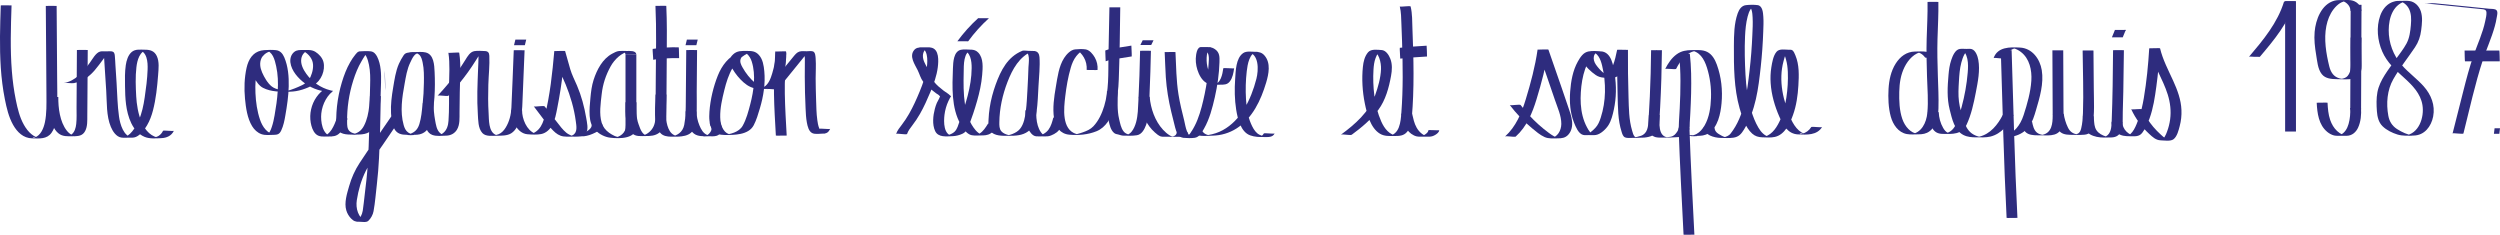 <svg width="852" height="80" viewBox="0 0 852 80" fill="none" xmlns="http://www.w3.org/2000/svg">
<g clip-path="url(#clip0_1166_1203)">
<path d="M0.258 1.843C0.027 8.918 -0.203 16.019 0.272 23.093C0.516 26.685 0.95 30.276 1.656 33.813C2.253 36.795 2.959 39.871 4.466 42.555C5.877 45.048 7.968 47.095 10.954 47.149C13.411 47.203 15.949 47.488 17.551 45.265C19.152 43.043 19.343 39.912 19.451 37.215C19.6 33.718 19.505 30.209 19.478 26.698C19.424 18.472 19.356 10.246 19.302 2.019C19.302 1.979 15.61 2.006 15.61 2.019C15.664 8.796 15.705 15.572 15.759 22.334C15.786 25.709 15.813 29.084 15.827 32.472C15.827 35.508 15.935 38.679 15.311 41.66C14.877 43.72 13.913 46.133 11.768 46.905C10.37 47.407 11.619 46.214 13.357 47.054C13.085 46.919 12.732 46.892 12.447 46.783C11.836 46.539 11.28 46.187 10.777 45.78C9.692 44.913 8.837 43.761 8.158 42.555C6.678 39.953 5.986 36.958 5.389 34.044C4.737 30.818 4.303 27.552 4.045 24.273C3.448 16.805 3.692 9.311 3.936 1.843C3.936 1.843 0.244 1.775 0.244 1.843H0.258Z" fill="#2E2C7E"/>
<path d="M16.166 33.068C16.139 35.386 16.41 37.689 17.021 39.939C17.55 41.864 18.27 44.073 19.872 45.401C21.337 46.62 23.129 46.444 24.921 46.431C26.713 46.417 28.151 46.322 29.034 44.628C29.862 43.029 29.739 41.078 29.753 39.343C29.767 36.89 29.78 34.437 29.807 31.984C29.834 26.997 29.875 22.009 29.902 17.035C29.902 17.022 26.21 16.995 26.21 17.035C26.183 21.454 26.156 25.858 26.129 30.276C26.115 32.404 26.102 34.532 26.088 36.646C26.088 38.503 26.183 40.4 25.98 42.243C25.83 43.585 25.45 45.103 24.256 45.902C23.957 46.105 23.577 46.146 23.306 46.322C25.667 46.512 26.305 46.485 25.206 46.255C24.962 46.187 24.731 46.092 24.514 45.983C23.821 45.645 23.238 45.13 22.763 44.52C20.387 41.498 19.831 36.754 19.872 33.054C19.872 33.054 16.18 33.014 16.18 33.054L16.166 33.068Z" fill="#2E2C7E"/>
<path d="M25.382 28.27C28.179 27.81 30.432 26.061 32.251 23.974C33.282 22.795 34.178 21.508 35.128 20.261C35.888 19.244 36.757 17.672 38.128 17.496H34.436C35.508 17.672 35.427 18.852 35.481 19.719C35.563 20.939 35.644 22.158 35.712 23.378C35.875 25.899 36.038 28.406 36.201 30.927C36.459 34.911 36.201 39.478 37.775 43.232C38.4 44.723 39.594 46.62 41.345 46.878C42.159 47 43.028 46.919 43.856 46.919C44.684 46.919 45.553 47 46.327 46.661C47.955 45.956 49.245 44.167 50.114 42.704C51.05 41.118 51.675 39.383 52.136 37.622C53.154 33.718 53.575 29.572 53.887 25.56C54.036 23.5 54.349 21.047 53.439 19.109C52.625 17.374 51.199 16.941 49.448 16.941C47.915 16.941 46.123 16.642 44.874 17.727C43.625 18.811 43.109 20.6 42.865 22.212C42.526 24.544 42.567 26.929 42.607 29.287C42.635 31.387 42.689 33.502 42.96 35.589C43.49 39.695 45.091 44.899 49.285 46.648C50.996 47.366 53.168 47.163 54.986 47.081C56.805 47 58.448 46.282 59.248 44.588C59.208 44.682 57.579 44.574 57.403 44.574C57.212 44.574 55.638 44.425 55.556 44.588C55.204 45.319 54.715 45.889 54.036 46.322C52.828 47.081 50.222 47 54.281 47.054H54.824C48.335 46.58 46.706 37.96 46.422 32.865C46.245 29.585 46.109 26.183 46.489 22.904C46.747 20.627 47.562 17.334 50.29 16.981H50.032C50.141 16.981 50.236 16.981 50.344 16.981H46.897C50.209 17.306 50.399 21.183 50.303 23.744C50.195 26.902 49.774 30.087 49.313 33.203C48.919 35.901 48.362 38.611 47.249 41.118C46.286 43.273 44.263 46.783 41.589 46.919H45.213C42.078 46.539 40.924 42.297 40.558 39.709C40.015 35.941 39.974 32.065 39.73 28.27C39.594 26.238 39.472 24.205 39.336 22.185C39.268 21.128 39.241 20.071 39.133 19.014C39.065 18.269 38.915 17.645 38.101 17.523C37.449 17.415 36.703 17.51 36.038 17.51C35.441 17.51 34.735 17.415 34.137 17.564C32.631 17.957 31.491 20.207 30.622 21.372C28.341 24.449 25.695 27.661 21.69 28.311C22.885 28.121 24.188 28.501 25.382 28.311V28.27Z" fill="#2E2C7E"/>
<path d="M89.369 17.361C86.22 17.51 84.645 20.342 84.034 23.107C83.274 26.522 83.166 30.141 83.492 33.624C83.79 36.714 84.279 40.319 85.935 43.015C86.668 44.208 87.74 45.238 89.084 45.712C90.428 46.187 91.921 45.97 93.251 45.956C94.581 45.943 95.246 45.739 95.844 44.465C96.604 42.853 96.957 41.05 97.255 39.302C97.825 36.05 98.314 32.743 98.395 29.436C98.477 26.129 98.192 22.592 96.875 19.529C96.319 18.255 95.491 17.239 94.025 17.09C92.722 16.954 91.31 16.995 90.007 17.09C87.17 17.279 84.835 19.204 84.971 22.158C85.039 23.608 85.663 24.95 86.396 26.17C87.224 27.538 88.161 29.178 89.64 29.937C92.409 31.36 95.667 31.293 98.694 31.252C101.721 31.211 104.341 30.222 106.906 28.921C109.471 27.62 110.951 23.92 110.231 21.101C109.865 19.678 108.698 18.418 107.476 17.659C106.187 16.859 104.721 17.049 103.255 17.049C102.196 17.049 101.178 16.981 100.296 17.686C99.21 18.54 98.802 19.936 98.965 21.277C99.318 24.164 101.707 26.807 103.974 28.447C105.291 29.395 106.77 30.141 108.331 30.615C108.575 30.683 108.82 30.75 109.051 30.818C109.295 30.872 109.539 30.927 109.784 30.981C109.607 31.13 109.431 31.293 109.254 31.455C108.738 31.943 108.277 32.485 107.87 33.068C106.105 35.575 105.372 38.801 105.901 41.823C106.146 43.164 106.594 44.642 107.585 45.631C108.711 46.756 110.286 46.526 111.752 46.526C113.353 46.526 114.643 46.526 115.837 45.265C117.1 43.937 117.806 42.067 118.457 40.4C118.43 40.481 116.774 40.386 116.611 40.386C116.435 40.386 114.819 40.264 114.765 40.4C113.856 42.758 112.661 46.065 109.797 46.498H110.055C109.933 46.498 109.797 46.498 109.675 46.498H113.123C109.797 46.065 109.227 41.294 109.498 38.651C109.675 37.012 110.191 35.399 111.005 33.962C111.412 33.244 111.901 32.566 112.458 31.97C112.675 31.74 113.068 31.496 113.218 31.225C113.611 31.008 113.571 30.913 113.123 30.913C112.933 30.872 112.756 30.832 112.58 30.778C109.295 29.937 106.336 27.904 104.381 25.14C103.35 23.703 102.4 21.887 102.671 20.058C102.888 18.526 104.028 17.225 105.603 17.076H101.979C103.879 17.171 105.793 18.973 106.417 20.708C107.042 22.443 106.539 24.611 105.806 26.238C104.978 28.053 103.499 28.84 101.734 29.585C100.879 29.951 100.011 30.317 99.128 30.601C98.653 30.75 98.178 30.9 97.689 30.994C97.174 31.103 94.73 31.252 96.997 31.198C99.074 31.143 97.16 31.076 96.644 30.967C96.21 30.886 95.789 30.778 95.368 30.656C94.432 30.385 93.427 30.1 92.64 29.49C91.228 28.406 90.048 26.319 89.342 24.72C88.636 23.12 88.364 21.331 89.138 19.759C89.953 18.106 91.894 17.239 93.658 17.09H90.21C90.346 17.09 90.468 17.103 90.604 17.103H90.346C92.952 17.442 93.631 20.396 94.12 22.565C94.73 25.329 94.826 28.189 94.649 31.021C94.472 33.854 94.065 36.565 93.577 39.316C93.346 40.63 93.075 41.958 92.64 43.232C92.246 44.371 91.826 45.753 90.482 45.956H93.264C93.156 45.943 93.047 45.943 92.939 45.943H93.848C91.079 45.617 89.437 43.219 88.609 40.766C87.632 37.906 87.197 34.789 87.061 31.78C86.926 28.772 87.102 25.804 87.781 22.944C88.378 20.342 89.953 17.55 92.939 17.401C92.056 17.442 90.496 17.334 89.369 17.401V17.361Z" fill="#2E2C7E"/>
<path d="M122.42 17.537C121.904 17.605 121.47 18.16 121.171 18.526C120.465 19.353 119.882 20.274 119.339 21.21C118.09 23.364 117.221 25.695 116.502 28.067C115.701 30.737 115.144 33.474 114.846 36.239C114.696 37.581 114.615 38.936 114.588 40.291C114.561 41.538 114.371 43.137 115.049 44.235C116.176 46.092 119.149 45.861 121.008 45.861C123.261 45.861 125.515 45.861 127.062 43.923C128.609 41.986 129.017 39.261 129.329 36.93C129.722 34.044 129.79 31.089 129.858 28.175C129.926 25.262 129.885 22.009 128.542 19.339C128.08 18.418 127.415 17.632 126.356 17.496C125.107 17.334 123.723 17.442 122.474 17.51C123.356 17.456 124.917 17.578 126.044 17.51H126.356C125.148 17.496 123.94 17.483 122.732 17.483C124.741 17.781 125.392 20.437 125.745 22.09C126.22 24.367 126.207 26.712 126.139 29.029C126.003 33.474 126.166 38.76 124.062 42.826C123.641 43.639 123.071 44.384 122.311 44.899C121.904 45.17 121.456 45.387 120.995 45.536C120.764 45.617 120.52 45.658 120.275 45.712C118.904 46.051 122.569 45.983 121.551 45.712C120.682 45.468 119.746 45.333 119.081 44.655C118.293 43.856 118.307 42.677 118.293 41.62C118.226 36.808 118.945 31.984 120.397 27.39C121.117 25.126 121.985 22.917 123.207 20.871C123.75 19.976 124.89 17.659 126.112 17.51C124.904 17.659 123.628 17.361 122.42 17.51V17.537Z" fill="#2E2C7E"/>
<path d="M126.071 32.743C125.908 40.359 125.813 47.976 125.365 55.579C125.148 59.224 124.727 62.843 124.279 66.475C124.062 68.25 123.899 70.039 123.628 71.801C123.424 73.102 122.61 74.837 121.456 75.568H124.904C124.782 75.568 124.673 75.555 124.551 75.555H124.809C122.04 74.2 121.158 71.042 121.605 68.196C122.135 64.781 123.112 61.325 124.673 58.235C126.234 55.145 128.555 52.15 130.564 49.195C132.709 46.051 134.853 42.894 136.998 39.749C136.903 39.885 135.356 39.736 135.152 39.736C134.908 39.736 133.442 39.56 133.306 39.749C129.722 45.008 126.058 50.212 122.569 55.524C120.954 57.977 119.787 60.606 118.986 63.425C118.266 65.946 117.235 69.09 118.022 71.706C118.334 72.749 118.904 73.712 119.664 74.484C120.655 75.487 121.266 75.568 122.596 75.582C123.451 75.582 124.836 75.894 125.515 75.27C126.411 74.444 127.089 73.17 127.306 71.977C127.863 68.941 128.08 65.784 128.447 62.721C128.813 59.658 129.003 56.893 129.166 53.952C129.546 46.892 129.627 39.817 129.777 32.743C129.777 32.743 126.085 32.688 126.085 32.743H126.071Z" fill="#2E2C7E"/>
<path d="M139.332 17.916C138.532 17.984 138.002 18.174 137.554 18.852C136.957 19.746 136.387 20.762 135.953 21.738C134.826 24.286 134.432 27.227 133.971 29.951C133.509 32.675 133.102 35.697 133.265 38.597C133.401 40.928 133.632 44.398 136.061 45.509C136.889 45.889 137.785 45.929 138.681 45.943C139.835 45.956 141.002 46.011 142.156 45.916C144.68 45.712 146.201 44.086 146.784 41.714C148.128 36.226 148.386 30.154 148.115 24.53C148.006 22.172 147.87 18.567 145.088 17.876C143.934 17.591 142.631 17.74 141.464 17.74C140.459 17.74 139.373 17.686 138.491 18.242C138.803 18.052 139.957 18.255 140.337 18.255C140.771 18.255 141.803 18.472 142.183 18.242C142.726 17.903 143.337 17.808 143.975 17.767H143.432C139.142 17.822 141.762 17.632 142.848 18.635C143.595 19.312 143.839 20.396 144.043 21.345C144.531 23.581 144.49 25.953 144.463 28.23C144.436 30.669 144.287 33.122 144.029 35.548C143.785 37.771 143.581 40.115 142.929 42.257C142.278 44.398 141.029 45.333 139.02 45.848C137.839 46.16 142.101 46.16 140.921 45.848C140.744 45.807 140.568 45.78 140.391 45.739C139.943 45.617 139.509 45.428 139.115 45.157C138.247 44.547 137.839 43.598 137.568 42.609C136.278 38.028 137.052 33.109 137.894 28.528C138.328 26.129 138.722 23.568 139.794 21.359C140.5 19.895 141.219 18.066 143.011 17.916C141.789 18.025 140.541 17.808 139.319 17.916H139.332Z" fill="#2E2C7E"/>
<path d="M144.07 35.196C144.07 37.364 144.26 39.519 144.708 41.647C145.075 43.368 145.468 45.265 147.301 45.97C148.726 46.526 150.613 46.268 152.106 46.227C153.599 46.187 154.97 45.482 155.757 44.14C156.789 42.392 156.585 40.142 156.612 38.204C156.639 35.941 156.667 33.678 156.694 31.415C156.748 26.997 157.182 22.362 156.504 17.971C156.477 17.754 152.839 18.133 152.812 17.971C153.395 21.738 153.07 25.668 153.029 29.477C152.988 33.285 153.124 37.283 152.852 41.145C152.744 42.717 152.323 44.289 151.047 45.319C150.776 45.536 150.491 45.726 150.165 45.861C149.527 46.16 148.414 46.133 150.504 46.146C152.595 46.16 151.468 46.173 150.844 45.889C150.531 45.753 150.233 45.563 149.975 45.333C148.78 44.289 148.55 42.406 148.278 40.942C147.925 39.031 147.762 37.107 147.776 35.169C147.776 35.142 144.084 35.142 144.084 35.169L144.07 35.196Z" fill="#2E2C7E"/>
<path d="M152.852 32.594C155.241 30.073 157.467 27.403 159.49 24.584C160.48 23.202 161.417 21.792 162.313 20.356C163.073 19.15 163.996 17.456 165.625 17.415H162.001C162.978 17.618 163.073 18.445 163.073 19.312C163.073 20.668 162.992 22.009 162.937 23.364C162.842 25.994 162.72 28.609 162.679 31.238C162.639 33.868 162.679 36.321 162.842 38.841C162.992 40.942 162.883 43.666 164.39 45.333C165.543 46.607 167.783 46.268 169.317 46.255C170.851 46.241 172.819 46.309 174.217 45.428C175.805 44.438 176.66 42.514 177.23 40.82C177.922 38.801 177.977 36.795 178.058 34.681C178.303 28.826 178.533 22.985 178.778 17.13C178.778 17.157 175.086 17.049 175.086 17.13C174.814 23.649 174.597 30.168 174.285 36.687C174.176 39.072 173.593 41.443 172.33 43.49C171.76 44.425 170.973 45.306 169.941 45.739C169.425 45.956 168.855 46.038 168.299 46.119C167.81 46.2 166.602 46.214 168.679 46.187C170.756 46.16 169.453 46.187 168.882 45.929C166.453 44.791 166.656 40.793 166.521 38.611C166.317 35.358 166.331 32.106 166.426 28.853C166.521 25.601 166.914 22.253 166.765 19.014C166.711 17.971 166.331 17.456 165.285 17.401C164.145 17.347 162.788 17.239 161.661 17.428C160.195 17.672 159.327 19.231 158.621 20.369C157.766 21.752 156.87 23.107 155.92 24.422C153.857 27.308 151.59 30.032 149.146 32.607C149.309 32.445 150.735 32.621 150.992 32.621C151.291 32.621 152.621 32.838 152.838 32.607L152.852 32.594Z" fill="#2E2C7E"/>
<path d="M178.873 15.396L179.334 13.498C179.334 13.498 178.71 13.485 178.791 13.498C178.357 13.498 177.923 13.498 177.488 13.498C177.054 13.498 176.619 13.498 176.185 13.498C176.131 13.498 175.656 13.485 175.642 13.498L175.181 15.396C175.181 15.396 175.805 15.409 175.724 15.396C176.158 15.396 176.592 15.396 177.027 15.396C177.461 15.396 177.895 15.396 178.33 15.396C178.384 15.396 178.859 15.409 178.873 15.396Z" fill="#2E2C7E"/>
<path d="M851.769 45.604L852 43.707C852 43.707 851.687 43.693 851.728 43.707C851.511 43.707 851.294 43.707 851.077 43.707C850.859 43.707 850.642 43.707 850.425 43.707C850.398 43.707 850.154 43.693 850.154 43.707L849.923 45.604C849.923 45.604 850.235 45.617 850.194 45.604C850.412 45.604 850.629 45.604 850.846 45.604C851.063 45.604 851.28 45.604 851.497 45.604C851.525 45.604 851.769 45.617 851.769 45.604Z" fill="#2E2C7E"/>
<path d="M237.321 15.396L237.782 13.498C237.782 13.498 237.158 13.485 237.239 13.498C236.805 13.498 236.371 13.498 235.936 13.498C235.502 13.498 235.068 13.498 234.633 13.498C234.579 13.498 234.104 13.485 234.09 13.498L233.629 15.396C233.629 15.396 234.253 15.409 234.172 15.396C234.606 15.396 235.041 15.396 235.475 15.396C235.909 15.396 236.344 15.396 236.778 15.396C236.832 15.396 237.307 15.409 237.321 15.396Z" fill="#2E2C7E"/>
<path d="M174.189 37.581C174.189 40.712 176.117 45.441 179.741 45.753C181.221 45.875 182.972 45.97 184.438 45.685C186.134 45.346 187.451 44.072 188.238 42.595C189.161 40.874 189.5 38.895 189.881 36.998C190.315 34.843 190.695 32.675 191.034 30.506C191.699 26.156 192.188 21.792 192.568 17.415H188.876C189.473 19.393 189.989 21.399 190.573 23.378C191.116 25.248 192.039 26.997 192.785 28.799C194.401 32.743 195.663 37.012 196.219 41.24C196.437 42.866 196.925 45.197 195.133 46.092C194.794 46.268 194.441 46.322 194.075 46.417C193.192 46.526 193.64 46.539 195.432 46.444C195.269 46.417 195.12 46.376 194.957 46.322C194.238 45.983 193.6 45.726 192.975 45.211C191.713 44.167 190.749 42.812 189.758 41.538C188.374 39.763 186.976 38.001 185.591 36.226C185.442 36.05 183.99 36.212 183.745 36.212C183.501 36.212 182.035 36.415 181.899 36.226C184.057 38.977 186.08 42.026 188.537 44.52C189.5 45.495 190.668 46.336 192.066 46.498C193.464 46.661 194.943 46.566 196.355 46.526C197.482 46.498 198.893 46.431 199.653 45.468C200.685 44.154 200.006 41.579 199.762 40.088C199.138 36.402 198.12 32.607 196.654 29.178C195.866 27.335 194.916 25.519 194.346 23.595C193.735 21.535 193.206 19.461 192.595 17.415C192.541 17.252 188.89 17.456 188.903 17.415C188.252 24.828 187.451 32.39 185.646 39.641C185.252 41.213 184.682 42.839 183.555 44.059C183.053 44.601 182.456 45.048 181.791 45.36C181.533 45.482 180.922 45.536 180.773 45.699H183.039C182.809 45.672 182.578 45.604 182.361 45.523C179.442 44.411 177.909 40.468 177.922 37.594C177.922 37.567 174.23 37.567 174.23 37.594L174.189 37.581Z" fill="#2E2C7E"/>
<path d="M198.975 46.444C200.305 46.309 201.649 45.807 202.844 45.211C203.862 44.709 205.45 43.829 205.355 42.487C205.355 42.379 201.663 42.541 201.663 42.487C201.758 43.829 200.17 44.709 199.152 45.211C197.957 45.794 196.613 46.295 195.283 46.444C195.446 46.431 195.663 46.444 195.826 46.444C196.261 46.444 196.695 46.444 197.129 46.444C197.74 46.444 198.364 46.485 198.975 46.431V46.444Z" fill="#2E2C7E"/>
<path d="M213.173 34.83C213.187 36.903 212.983 39.058 213.499 41.091C213.838 42.46 214.422 44.357 215.426 45.414C216.594 46.634 218.494 46.363 220.028 46.363C221.711 46.363 223.231 46.309 224.643 45.252C226.326 43.978 226.977 42.107 227.072 40.061C227.181 37.581 227.113 35.087 227.14 32.607C227.167 27.918 227.208 23.229 227.235 18.54C227.276 13.024 227.33 7.522 227.072 2.006C227.072 1.924 223.38 2.033 223.38 2.006C223.76 10.164 223.543 18.364 223.489 26.536C223.462 30.737 223.448 34.952 223.407 39.153C223.394 40.942 223.231 42.677 222.091 44.14C221.1 45.414 219.675 46.227 218.06 46.363H218.602C219.308 46.336 220.014 46.309 220.72 46.295C220.571 46.268 220.421 46.227 220.272 46.173C220.068 46.051 219.838 45.997 219.648 45.875C219.308 45.658 219.05 45.36 218.82 45.035C218.263 44.249 217.978 43.273 217.639 42.379C216.716 39.939 216.919 37.418 216.892 34.857C216.892 34.816 213.2 34.843 213.2 34.857L213.173 34.83Z" fill="#2E2C7E"/>
<path d="M223.421 32.201C223.407 35.277 222.946 38.394 223.461 41.457C223.692 42.826 224.14 44.222 225.036 45.292C225.932 46.363 227.411 46.566 228.701 46.58C231.714 46.607 235.773 46.797 236.75 43.151C237.727 39.505 237.415 35.155 237.442 31.293C237.483 26.549 237.524 21.806 237.564 17.063C237.564 17.049 233.872 17.022 233.872 17.063C233.818 22.795 233.777 28.528 233.723 34.274C233.696 37.052 233.723 39.858 233.18 42.582C232.678 45.062 230.805 46.322 228.361 46.566H229.719C229.583 46.553 229.461 46.553 229.325 46.553H231.66C230.207 46.404 229.054 45.916 228.266 44.669C227.547 43.503 227.208 42.135 227.058 40.793C226.719 37.947 227.099 35.074 227.113 32.214C227.113 32.187 223.421 32.174 223.421 32.214V32.201Z" fill="#2E2C7E"/>
<path d="M233.655 37.974C233.71 39.383 233.967 40.779 234.443 42.121C234.877 43.327 235.461 44.75 236.519 45.55C237.85 46.566 239.75 46.431 241.324 46.431C242.274 46.431 243.374 46.566 244.297 46.255C244.867 46.051 245.342 45.658 245.695 45.157C246.075 44.628 246.306 44.1 246.089 43.463C245.899 42.907 245.532 42.379 245.586 41.769C245.586 41.85 241.908 41.633 241.894 41.769C241.84 42.406 242.234 42.948 242.41 43.517C242.6 44.14 242.356 44.642 241.989 45.157C241.596 45.712 241.039 46.146 240.374 46.322C240.279 46.349 240.171 46.363 240.076 46.377C238.922 46.512 239.886 46.526 242.94 46.404C242.709 46.377 242.465 46.363 242.234 46.322C241.867 46.255 241.514 46.173 241.161 46.051C239.668 45.523 238.922 44.086 238.352 42.704C237.727 41.2 237.402 39.6 237.347 37.974C237.347 37.906 233.655 37.987 233.655 37.974Z" fill="#2E2C7E"/>
<path d="M251.776 17.903C248.288 19.272 245.994 22.362 244.636 25.75C243.103 29.572 242.057 34.003 241.772 38.096C241.637 40.102 241.637 42.392 242.79 44.127C243.795 45.631 245.234 45.983 246.944 45.997C250.215 46.024 255.088 46.038 256.853 42.704C257.789 40.928 258.386 38.882 258.957 36.958C259.581 34.857 260.07 32.729 260.341 30.561C260.613 28.392 260.667 26.387 260.477 24.3C260.287 22.362 259.988 20.22 258.631 18.73C257.409 17.388 256.174 17.361 254.491 17.361C252.808 17.361 251.233 17.239 249.862 18.526C249.211 19.136 248.573 19.922 248.573 20.857C248.573 21.792 249.197 22.741 249.672 23.541C250.69 25.235 251.953 26.793 253.432 28.094C254.912 29.395 256.554 30.209 258.563 30.249C260.341 30.276 262.621 30.602 264.182 29.558C265.743 28.514 266.395 26.631 266.884 24.937C267.589 22.524 268.146 20.058 267.888 17.537C267.874 17.388 264.196 17.632 264.196 17.537C264.454 20.071 263.897 22.524 263.191 24.937C262.676 26.685 261.983 28.65 260.355 29.653C259.934 29.91 259.323 29.924 258.943 30.168H260.002C261.196 30.236 261.413 30.209 260.68 30.1C260.45 30.005 260.165 29.965 259.92 29.87C258.929 29.504 258.061 28.894 257.273 28.216C255.577 26.753 254.152 24.95 253.066 22.999C252.523 22.036 252.007 21.02 252.482 19.922C252.903 18.946 253.894 18.038 254.871 17.632C255.02 17.564 255.387 17.523 255.495 17.442H254.247C252.916 17.334 252.604 17.361 253.296 17.537C253.69 17.808 254.111 17.957 254.491 18.282C255.319 19.014 255.875 19.949 256.201 20.993C257.64 25.56 256.893 30.913 255.712 35.44C255.075 37.893 254.355 40.671 253.093 42.88C251.83 45.089 248.804 45.78 246.482 45.983H246.74C250.555 45.916 248.654 46.051 247.595 45.279C247.12 44.94 246.727 44.479 246.428 43.991C245.682 42.785 245.492 41.349 245.451 39.953C245.383 36.809 246.116 33.691 246.862 30.669C248.111 25.573 250.215 19.976 255.509 17.903C255.075 18.079 254.138 17.889 253.663 17.889C253.147 17.889 252.306 17.713 251.817 17.903H251.776Z" fill="#2E2C7E"/>
<path d="M264.264 17.903C264.006 20.288 264.033 22.714 263.897 25.113C263.762 27.511 263.734 29.721 263.775 32.024C263.843 36.754 264.155 41.484 264.413 46.2C264.413 46.295 268.105 46.16 268.105 46.2C267.847 41.484 267.549 36.754 267.467 32.024C267.426 29.721 267.467 27.417 267.589 25.113C267.711 22.809 267.698 20.288 267.956 17.903C267.956 18.011 264.277 17.74 264.264 17.903Z" fill="#2E2C7E"/>
<path d="M265.079 30.398L270.82 23.324L273.535 19.976C274.377 18.946 275.245 17.591 276.698 17.496H273.074C274.431 17.7 274.295 19.99 274.295 21.033C274.295 22.768 274.255 24.503 274.268 26.238C274.268 29.788 274.377 33.339 274.54 36.89C274.621 38.53 274.675 40.183 274.988 41.809C275.218 43.015 275.612 44.818 276.874 45.387C277.865 45.834 279.399 45.55 280.444 45.536C281.747 45.536 282.331 45.102 282.928 43.923C282.874 44.032 281.259 43.91 281.082 43.91C280.878 43.91 279.318 43.761 279.236 43.923C278.842 44.709 278.422 45.401 277.485 45.523H281.177C279.182 45.292 278.761 42.528 278.544 40.942C278.218 38.652 278.204 36.307 278.123 33.989C278.042 31.672 277.987 29.151 277.974 26.725C277.974 24.489 278.137 22.199 277.974 19.963C277.919 19.244 277.892 17.876 277.105 17.537C276.535 17.293 275.517 17.469 274.933 17.469C274.132 17.469 273.169 17.334 272.395 17.591C271.581 17.862 270.997 18.58 270.468 19.217C267.386 22.89 264.414 26.671 261.4 30.385C261.523 30.235 263.016 30.398 263.246 30.398C263.518 30.398 264.916 30.601 265.092 30.385L265.079 30.398Z" fill="#2E2C7E"/>
<path d="M309.111 45.699C309.504 44.547 310.237 43.625 310.97 42.663C311.907 41.443 312.748 40.169 313.509 38.841C314.907 36.402 316.047 33.813 317.133 31.225C318.219 28.636 319.223 25.845 319.59 22.985C319.861 20.857 320.173 16.724 317.268 16.209C316.264 16.032 315.151 16.168 314.147 16.168C313.142 16.168 312.26 16.222 311.554 17.049C309.762 19.204 311.771 21.928 312.748 23.934C313.386 25.235 313.726 26.658 314.608 27.837C315.436 28.948 316.563 29.843 317.635 30.71C318.096 31.076 318.558 31.442 319.019 31.794C319.318 32.011 319.875 32.282 320.092 32.566C320.431 33.027 320.485 32.458 320.228 33.176C320.01 33.813 319.549 34.437 319.277 35.074C319.006 35.711 318.775 36.402 318.599 37.08C317.988 39.397 317.649 42.406 318.694 44.655C319.739 46.905 322.562 46.485 324.693 46.404C325.779 46.363 326.906 46.078 327.897 45.631C329.132 45.089 329.715 44.113 330.177 42.894C331.222 40.102 332.186 37.256 333 34.383C333.815 31.509 334.48 28.541 334.724 25.546C334.928 23.107 335.226 19.881 333.407 17.943C332.702 17.198 331.914 16.941 330.924 16.927C329.824 16.913 328.535 16.724 327.462 16.968C324.951 17.55 324.843 21.25 324.761 23.242C324.53 29.49 324.164 36.808 327.408 42.419C328.114 43.639 329.064 45.075 330.313 45.767C331.412 46.376 332.919 46.173 334.127 46.16C335.403 46.16 336.557 46.16 337.67 45.428C338.864 44.642 339.638 43.381 340.371 42.202C340.289 42.324 338.715 42.189 338.525 42.189C338.294 42.189 336.801 42.013 336.679 42.202C335.905 43.449 335.091 44.764 333.815 45.536C333.475 45.739 333.109 45.848 332.742 45.997C331.847 46.227 332.512 46.241 334.738 46.051L334.371 45.929C333.665 45.455 333.095 45.075 332.525 44.425C330.394 41.945 329.335 38.746 328.86 35.548C328.317 31.97 328.345 28.297 328.426 24.692C328.48 22.348 328.222 17.564 331.331 16.927H327.883C327.992 16.927 328.087 16.927 328.195 16.941H327.937C330.788 17.496 331.168 20.857 331.141 23.229C331.114 26.387 330.584 29.517 329.797 32.566C329.01 35.616 328.019 38.516 326.987 41.43C326.58 42.582 326.254 43.951 325.358 44.845C324.367 45.834 322.589 46.241 321.246 46.349H324.87C321.503 46.187 321.585 41.498 321.883 39.112C322.087 37.5 322.535 35.914 323.214 34.45C323.363 34.125 323.526 33.813 323.689 33.502C323.825 33.258 323.974 33.014 324.123 32.77L323.757 32.512C323.214 31.902 322.291 31.455 321.639 30.94C320.445 30.005 319.182 29.016 318.273 27.796C317.241 26.414 316.848 24.665 316.033 23.161C315.341 21.86 314.486 20.505 314.527 18.973C314.554 17.564 315.422 16.29 316.888 16.141H313.264C316.345 16.358 316.142 20.559 315.898 22.714C315.558 25.655 314.554 28.46 313.427 31.184C312.301 33.908 311.201 36.361 309.803 38.801C309.07 40.075 308.269 41.308 307.373 42.473C306.6 43.49 305.812 44.425 305.392 45.658C305.514 45.306 308.948 46.051 309.084 45.658L309.111 45.699Z" fill="#2E2C7E"/>
<path d="M329.961 14.068C332.037 11.208 334.413 8.579 337.032 6.207C337.005 6.234 336.449 6.207 336.489 6.207C336.055 6.207 335.621 6.207 335.186 6.207C334.752 6.207 334.318 6.207 333.883 6.207C333.775 6.207 333.408 6.153 333.34 6.207C330.721 8.579 328.359 11.222 326.269 14.068C326.269 14.054 326.879 14.081 326.812 14.068C327.246 14.068 327.68 14.068 328.115 14.068C328.549 14.068 328.983 14.068 329.418 14.068C329.499 14.068 329.92 14.108 329.961 14.068Z" fill="#2E2C7E"/>
<path d="M348.352 17.334C343.371 19.394 341.077 24.001 339.326 28.812C338.403 31.374 337.697 34.017 337.29 36.7C337.086 38.042 336.951 39.397 336.896 40.752C336.842 41.986 336.666 43.544 337.453 44.601C338.837 46.458 341.756 46.282 343.805 46.282C346.126 46.282 348.434 46.2 350.388 44.777C352.452 43.273 352.967 40.359 353.28 38.001C353.673 35.142 353.755 32.214 353.918 29.328C354.08 26.102 354.488 22.7 354.257 19.475C354.175 18.337 353.66 17.469 352.465 17.388C351.271 17.306 349.927 17.293 348.705 17.428C349.913 17.279 351.189 17.578 352.397 17.428L352.723 17.388H349.031C351.298 17.794 350.551 21.359 350.497 22.958C350.416 25.479 350.307 28.013 350.158 30.534C350.008 33.054 349.927 35.372 349.615 37.771C349.357 39.817 348.963 42.297 347.606 43.937C346.941 44.737 346.004 45.279 345.04 45.658C344.579 45.834 344.117 45.983 343.629 46.078C343.683 46.078 342.814 46.241 342.801 46.214C342.747 46.078 345.529 46.458 343.792 46.051C342.882 45.834 341.891 45.468 341.267 44.75C340.534 43.896 340.561 42.717 340.575 41.66C340.629 36.971 341.661 32.323 343.344 27.959C345.027 23.595 347.348 19.258 352.044 17.32C351.624 17.496 350.66 17.306 350.198 17.306C349.683 17.306 348.827 17.13 348.352 17.32V17.334Z" fill="#2E2C7E"/>
<path d="M349.452 37.594C349.439 40.264 349.547 43.3 351.393 45.428C351.855 45.956 352.425 46.39 353.131 46.458C353.796 46.512 354.474 46.471 355.139 46.471C355.805 46.471 356.483 46.526 357.148 46.444C357.854 46.349 358.601 46.024 359.225 45.685C359.849 45.346 360.42 44.926 360.867 44.371C361.872 43.151 362.279 41.579 362.659 40.088C362.659 40.129 360.963 40.075 360.813 40.075C360.664 40.075 358.994 39.993 358.967 40.088C358.601 41.511 358.207 43.002 357.311 44.208C356.85 44.818 356.266 45.292 355.601 45.658C354.936 46.024 354.094 46.404 353.293 46.458H355.628C355.628 46.458 355.519 46.444 355.465 46.444H356.823C355.112 46.295 354.094 44.208 353.673 42.772C353.171 41.105 353.131 39.329 353.144 37.608C353.144 37.594 349.452 37.567 349.452 37.608V37.594Z" fill="#2E2C7E"/>
<path d="M374.047 23.825C374.156 22.334 373.844 20.871 373.097 19.57C372.459 18.458 371.332 17.049 369.989 16.832C368.889 16.656 367.464 16.71 366.365 16.832C364.844 16.995 363.446 18.54 362.659 19.759C360.84 22.565 360.392 26.332 359.836 29.571C359.238 33.054 358.668 36.836 359.225 40.373C359.686 43.259 361.315 45.631 364.437 45.902C367.559 46.173 370.708 45.916 373.667 44.737C376.925 43.435 378.676 40.088 379.762 36.917C380.848 33.746 381.16 30.371 381.282 27.024C381.58 18.865 381.675 10.666 381.784 2.507C381.784 2.507 378.092 2.467 378.092 2.507C378.024 8.172 377.821 13.823 377.753 19.488C377.685 25.153 377.929 30.805 376.314 36.144C375.567 38.611 374.414 41.159 372.608 43.056C371.631 44.072 370.423 44.601 369.12 45.062C368.482 45.292 367.83 45.495 367.165 45.658C367.03 45.685 366.107 45.943 366.052 45.861H367.654C367.383 45.821 367.125 45.753 366.853 45.685C361.709 44.167 362.564 36.863 363.039 32.837C363.419 29.585 363.989 26.251 364.912 23.093C365.319 21.684 365.889 20.288 366.799 19.136C367.559 18.187 368.767 16.981 370.043 16.859H366.351C367.654 17.117 368.767 18.499 369.391 19.583C370.138 20.884 370.437 22.348 370.342 23.839C370.342 23.785 374.034 23.947 374.034 23.839L374.047 23.825Z" fill="#2E2C7E"/>
<path d="M377.237 31.13C377.25 32.892 377.128 34.654 377.155 36.416C377.182 38.055 377.468 39.587 377.834 41.186C378.16 42.595 378.513 44.317 379.68 45.306C380.142 45.699 380.589 45.699 381.146 45.848C381.743 45.997 382.232 46.227 382.856 46.227C384.363 46.255 385.937 46.336 387.444 46.092C389.114 45.834 390.05 44.032 390.58 42.595C391.856 39.139 391.625 35.114 391.788 31.496C391.991 26.766 392.141 22.036 392.236 17.307C392.236 17.307 388.544 17.252 388.544 17.307C388.435 23.012 388.245 28.718 387.96 34.423C387.838 36.822 387.824 39.302 387.186 41.633C386.874 42.758 386.413 43.923 385.666 44.845C384.784 45.943 383.752 46.16 382.381 46.187H386.005C384.879 45.902 383.644 45.74 382.897 44.75C382.001 43.571 381.743 42.013 381.404 40.617C380.644 37.446 380.956 34.328 380.929 31.103C380.929 31.062 377.237 31.089 377.237 31.103V31.13Z" fill="#2E2C7E"/>
<path d="M392.331 15.341L393.118 13.729C393.118 13.729 392.494 13.715 392.575 13.729C392.141 13.729 391.706 13.729 391.272 13.729C390.838 13.729 390.403 13.729 389.969 13.729H389.684C389.602 13.729 389.521 13.729 389.426 13.729L388.639 15.341C388.639 15.341 389.263 15.355 389.182 15.341C389.616 15.341 390.05 15.341 390.485 15.341C390.919 15.341 391.353 15.341 391.788 15.341H392.073C392.154 15.341 392.236 15.341 392.331 15.341Z" fill="#2E2C7E"/>
<path d="M388.082 33.014C388.408 36.592 389.575 40.224 391.733 43.124C392.263 43.829 392.846 44.493 393.511 45.075C394.095 45.59 394.828 46.241 395.575 46.498C395.928 46.62 396.348 46.593 396.715 46.593C397.638 46.593 398.574 46.593 399.511 46.593C399.972 46.593 400.434 46.593 400.882 46.553C401.262 46.526 396.566 46.458 398.181 46.593C398.371 46.607 398.574 46.62 398.764 46.62C399.728 46.648 400.692 46.634 401.656 46.62C402.171 46.62 402.714 46.634 403.23 46.553C404.058 46.417 404.683 45.97 404.723 45.075C404.723 45.116 401.031 44.981 401.031 45.075C400.991 45.956 400.366 46.404 399.538 46.553C399.402 46.58 399.253 46.593 399.117 46.593C402.226 46.648 403.176 46.648 401.995 46.593C401.778 46.58 401.574 46.553 401.357 46.539C400.407 46.485 399.457 46.526 398.507 46.526C397.936 46.526 397.366 46.526 396.796 46.566C400.746 46.349 399.891 46.946 398.547 46.078C397.733 45.563 397.013 44.926 396.362 44.222C393.593 41.213 392.168 37.025 391.801 33C391.801 32.865 388.109 33.081 388.109 33L388.082 33.014Z" fill="#2E2C7E"/>
<path d="M396.919 17.754C397.068 20.613 397.122 23.473 397.312 26.332C397.584 30.303 398.222 34.166 399.145 38.028C399.579 39.844 400.027 41.647 400.489 43.449C400.882 44.967 401.507 46.797 403.326 46.973C404.547 47.081 405.972 47.135 407.18 46.959C408.728 46.742 409.61 45.089 410.316 43.869C412.203 40.576 413.166 36.822 414.008 33.149C414.904 29.219 415.474 25.221 415.596 21.183C415.65 19.38 415.678 17.876 414.062 16.764C412.773 15.87 411.605 16.046 410.072 16.046C409.515 16.046 408.972 15.924 408.551 16.331C407.968 16.886 407.764 17.93 407.642 18.675C407.371 20.369 407.547 22.145 408.063 23.771C408.579 25.397 409.529 27.281 411.049 28.203C412.447 29.043 414.184 28.867 415.732 28.867C417.076 28.867 418.229 28.921 419.125 27.755C420.089 26.509 420.374 24.787 420.591 23.27C420.564 23.419 416.926 23.066 416.899 23.27C416.601 25.302 416.071 28.555 413.533 28.84H414.89C414.795 28.826 414.7 28.826 414.605 28.826H416.94C414.13 28.555 412.569 26.319 411.755 23.771C411.334 22.456 411.158 21.074 411.225 19.692C411.293 18.553 411.483 16.642 412.637 16.06H408.945C409.909 16.182 411.13 17.144 411.578 17.998C412.23 19.231 411.918 21.033 411.85 22.375C411.673 25.614 411.225 28.826 410.56 31.997C409.936 34.965 409.216 38.001 408.09 40.834C407.533 42.229 406.855 43.571 406.04 44.831C405.389 45.848 404.615 46.864 403.326 46.986H407.018C404.384 46.729 404.072 43.07 403.57 41.05C402.837 38.123 402.104 35.182 401.629 32.187C400.855 27.403 400.842 22.578 400.597 17.754C400.597 17.659 396.905 17.781 396.905 17.754H396.919Z" fill="#2E2C7E"/>
<path d="M460.673 45.916C463.972 43.503 467.284 40.739 469.741 37.432C472.197 34.125 473.351 29.87 474.071 25.845C474.423 23.92 474.546 21.887 473.826 20.031C473.351 18.797 472.347 17.171 470.894 17.063C469.442 16.954 467.257 16.615 466.225 17.835C465.071 19.204 464.651 21.033 464.474 22.782C464.053 26.888 464.311 31.238 465.139 35.277C465.845 38.733 467.012 43.571 470.256 45.55C471.777 46.485 473.46 46.349 475.17 46.349C476.88 46.349 478.306 46.336 479.486 44.994C480.803 43.517 481.034 41.484 481.183 39.6C481.373 37.351 481.509 35.101 481.59 32.851C481.794 27.701 481.753 22.538 481.617 17.374C481.55 14.881 481.468 12.373 481.36 9.88C481.251 7.386 481.36 4.689 480.735 2.196C480.654 1.884 477.097 2.453 477.043 2.196C477.532 4.147 477.518 6.18 477.6 8.186C477.681 10.191 477.749 12.048 477.817 13.986C477.953 18.093 478.048 22.212 478.034 26.319C478.02 30.425 477.885 34.369 477.586 38.394C477.355 41.484 477.03 45.97 473.066 46.322H474.912C474.79 46.309 474.668 46.309 474.546 46.309H476.392C473.541 46.092 471.817 43.842 470.731 41.403C469.496 38.624 468.763 35.616 468.383 32.607C468.003 29.599 467.908 26.685 468.085 23.73C468.166 22.389 468.329 21.033 468.804 19.773C469.198 18.743 469.917 17.225 471.139 17.063H467.447C469.998 17.578 470.731 21.454 470.65 23.554C470.541 26.522 469.646 29.693 468.641 32.472C466.578 38.204 461.786 42.379 456.981 45.902C457.239 45.712 458.488 45.916 458.827 45.916C459.221 45.916 460.348 46.133 460.673 45.902V45.916Z" fill="#2E2C7E"/>
<path d="M477.546 38.746C478.157 41.254 478.713 43.964 480.939 45.59C481.523 46.011 482.174 46.349 482.88 46.498C483.328 46.593 483.79 46.58 484.251 46.58C485.215 46.58 486.165 46.58 487.129 46.58C487.862 46.566 488.513 46.349 489.138 45.97C489.721 45.604 490.414 45.116 490.495 44.384C490.495 44.493 486.817 44.222 486.803 44.384C486.735 45.021 486.206 45.455 485.704 45.807C485.459 45.983 485.188 46.133 484.916 46.268C484.781 46.336 484.631 46.39 484.482 46.444C484.387 46.471 484.278 46.498 484.17 46.526C483.993 46.526 483.953 46.553 484.061 46.58H487.156C485.31 46.512 483.695 45.089 482.812 43.544C481.93 41.999 481.645 40.386 481.251 38.76C481.224 38.679 479.555 38.746 479.405 38.746C479.256 38.746 477.573 38.828 477.559 38.76L477.546 38.746Z" fill="#2E2C7E"/>
<path d="M516.583 46.512C520.302 43.165 522.229 38.503 523.655 33.813C525.338 28.284 526.858 22.633 527.672 16.913H523.98C525.989 22.592 527.958 28.298 529.899 34.003C530.781 36.619 532.125 39.465 532.097 42.257C532.07 44.506 530.767 46.851 528.365 47.122H530.211C530.075 47.108 529.939 47.108 529.804 47.108H531.649C530.156 46.959 528.976 46.119 527.795 45.252C526.614 44.384 525.419 43.408 524.306 42.406C522.067 40.4 520.044 38.164 518.212 35.779C518.076 35.602 516.61 35.765 516.366 35.765C516.121 35.765 514.655 35.968 514.52 35.779C516.732 38.679 519.257 41.335 522.08 43.666C523.41 44.764 524.822 45.997 526.41 46.715C527.822 47.339 529.437 47.163 530.93 47.149C532.287 47.149 533.428 47 534.419 45.956C535.586 44.723 535.925 43.016 535.762 41.376C535.572 39.465 534.839 37.635 534.228 35.833C533.591 33.922 532.939 32.025 532.287 30.127C530.781 25.709 529.247 21.305 527.7 16.913C527.645 16.751 524.008 16.941 524.008 16.913C523.193 22.633 521.673 28.298 519.99 33.813C518.565 38.503 516.637 43.165 512.918 46.512C513.122 46.336 514.479 46.526 514.764 46.526C515.103 46.526 516.352 46.742 516.61 46.512H516.583Z" fill="#2E2C7E"/>
<path d="M545.794 17.672C544.423 17.388 542.726 17.442 541.355 17.578C539.645 17.754 538.518 19.57 537.745 20.939C535.994 24.042 535.369 27.715 535.111 31.225C534.853 34.735 535.084 38.462 536.428 41.796C536.985 43.165 537.907 45.55 539.496 45.97C540.12 46.133 540.839 46.038 541.464 46.038C542.251 46.038 543.106 46.119 543.893 45.997C545.509 45.739 547.341 43.964 548.169 42.636C549.146 41.078 549.622 39.112 550.002 37.324C550.857 33.339 550.911 29.206 550.273 25.194C549.839 22.402 549.214 17.767 545.631 17.496C544.26 17.388 542.631 17.279 541.274 17.55C539.686 17.862 539.102 19.407 539.577 20.857C540.188 22.714 542.305 24.516 543.853 25.587C545.509 26.712 547.355 26.509 549.269 26.482C550.029 26.482 550.694 26.441 551.291 25.899C552.01 25.235 552.499 24.259 552.92 23.378C553.87 21.372 554.359 19.177 554.793 17.008H551.101C551.074 22.118 551.142 27.213 551.277 32.309C551.4 36.578 551.332 40.874 552.662 44.981C552.879 45.658 553.11 46.512 553.816 46.824C554.522 47.135 555.716 46.986 556.476 46.986C557.345 46.986 558.227 46.986 559.096 46.932C560.657 46.81 556.259 46.905 556.693 46.919C556.992 46.919 557.277 46.919 557.576 46.919C558.295 46.919 559.014 46.919 559.734 46.919C561.471 46.892 563.887 46.363 564.797 44.75C565.394 43.707 565.421 42.392 565.503 41.227C565.598 39.682 565.693 38.15 565.774 36.605C566.127 30.114 566.317 23.622 566.385 17.117C566.385 17.103 562.693 17.076 562.693 17.117C562.639 22.402 562.503 27.674 562.259 32.946C562.136 35.629 561.987 38.299 561.824 40.983C561.688 43.07 561.539 45.509 559.204 46.295C558.77 46.444 558.322 46.539 557.874 46.661C557.834 46.661 557.209 46.783 557.141 46.851C557.033 46.959 560.44 46.892 559.245 46.905C558.159 46.905 557.073 46.878 556.001 46.905C555.648 46.905 555.295 46.932 554.956 46.959L557.834 46.932L557.616 46.878C557.521 46.797 557.331 46.742 557.223 46.661C556.639 46.2 556.435 45.224 556.232 44.547C555.105 40.752 555.119 36.876 554.997 32.946C554.834 27.634 554.766 22.321 554.807 16.995C554.807 17.063 551.142 16.846 551.115 16.995C550.748 18.838 550.341 20.681 549.649 22.416C549.051 23.934 548.101 26.36 546.187 26.454H549.812C547.477 26.238 545.183 23.866 543.893 22.036C542.604 20.207 542.862 17.7 545.387 17.496H541.939C542.034 17.496 542.142 17.496 542.237 17.496H541.98C544.518 17.754 545.468 20.166 545.997 22.348C546.717 25.302 547.043 28.352 546.975 31.374C546.907 34.396 546.445 37.269 545.536 40.088C545.129 41.362 544.626 42.595 543.69 43.585C542.753 44.574 541.342 45.889 539.903 45.983H543.527C542.142 45.794 541.45 44.493 540.839 43.368C540.188 42.162 539.699 40.861 539.36 39.532C538.681 36.89 538.573 34.111 538.749 31.401C538.926 28.691 539.333 26.048 540.215 23.527C540.962 21.427 542.468 17.862 545.006 17.55H541.382C541.613 17.591 541.844 17.618 542.061 17.645C543.242 17.889 544.586 17.401 545.753 17.645L545.794 17.672Z" fill="#2E2C7E"/>
<path d="M561.932 39.221C561.919 41.145 561.566 43.354 562.38 45.17C563.195 46.986 564.878 46.905 566.602 46.905C568.529 46.905 570.457 46.851 572.37 46.702C573.796 46.593 575.017 45.834 575.601 44.466C575.927 43.693 575.832 42.622 575.872 41.796C575.94 40.712 576.008 39.627 576.062 38.53C576.185 36.253 576.28 33.962 576.334 31.686C576.429 27.24 576.388 22.782 575.9 18.35C575.886 18.187 572.221 18.459 572.208 18.35C572.886 24.489 572.75 30.696 572.452 36.849C572.384 38.367 572.289 39.885 572.194 41.389C572.126 42.514 572.275 43.829 571.651 44.777C571.067 45.672 570.511 46.349 569.425 46.593C568 46.892 562.53 46.783 568.339 46.864H568.597C564.878 46.593 565.584 41.823 565.611 39.207C565.611 39.194 561.919 39.167 561.919 39.207L561.932 39.221Z" fill="#2E2C7E"/>
<path d="M571.204 23.514C571.991 21.928 572.955 20.41 574.271 19.204C574.896 18.635 575.615 18.12 576.389 17.767C577.746 17.13 580.502 17.252 576.117 17.144H575.859C579.226 17.415 580.787 20.085 581.723 23.039C582.782 26.387 583.23 29.91 583.108 33.407C582.999 36.551 582.538 39.98 580.936 42.745C580.257 43.923 579.334 45.048 578.113 45.699C577.583 45.983 577.04 46.105 576.457 46.227C574.977 46.566 579.755 46.444 578.14 46.268C577.638 46.214 577.135 46.16 576.62 46.078C575.412 45.889 574.122 46.268 572.928 46.078C574.719 46.349 576.497 46.322 578.303 46.309C579.674 46.309 581.004 46.214 582.198 45.455C585.483 43.368 586.379 38.733 586.705 35.169C587.112 30.778 586.623 26.197 585.103 22.036C584.465 20.302 583.529 18.553 581.805 17.686C580.23 16.886 578.357 17.076 576.647 17.076C574.733 17.076 573.036 17.334 571.434 18.486C569.683 19.746 568.462 21.589 567.512 23.486C567.566 23.392 569.181 23.5 569.358 23.5C569.561 23.5 571.122 23.649 571.204 23.486V23.514Z" fill="#2E2C7E"/>
<path d="M572.072 43.747C572.493 55.822 573.145 67.898 573.755 79.973C573.755 80.068 577.447 79.932 577.447 79.973C576.837 67.898 576.185 55.836 575.764 43.747C575.764 43.679 572.072 43.761 572.072 43.747Z" fill="#2E2C7E"/>
<path d="M580.569 43.408C580.719 45.997 584.193 46.946 586.365 47C587.804 47.027 589.324 47.122 590.75 46.919C592.596 46.648 593.437 45.631 594.374 44.113C598.337 37.662 599.26 30.154 600.061 22.768C600.495 18.77 600.78 14.759 600.916 10.734C600.97 9.067 601.065 7.386 600.943 5.733C600.848 4.364 600.713 1.979 599.002 1.748C597.767 1.572 596.274 1.613 595.039 1.748C593.519 1.911 592.691 3.212 592.215 4.527C590.967 8.01 590.926 11.98 590.912 15.626C590.885 22.714 590.912 30.059 592.867 36.931C593.695 39.844 594.822 43.408 597.116 45.509C598.134 46.431 599.247 46.756 600.577 46.797C601.907 46.837 603.509 46.973 604.88 46.661C608.232 45.902 609.997 42.135 611.042 39.221C612.209 35.995 612.684 32.567 612.888 29.151C613.092 25.736 613.227 22.077 611.87 18.865C611.626 18.309 611.313 17.388 610.73 17.076C610.39 16.9 609.983 16.954 609.617 16.954C608.287 16.941 606.4 16.507 605.436 17.659C604.31 18.987 603.943 21.277 603.672 22.944C603.387 24.733 603.319 26.536 603.441 28.338C603.699 32.295 604.825 36.172 606.413 39.79C607.662 42.636 609.305 45.658 612.779 45.807C615.738 45.929 619.173 46.16 620.964 43.314C620.883 43.436 619.322 43.3 619.118 43.3C618.888 43.3 617.394 43.124 617.272 43.314C616.553 44.466 615.453 45.265 614.137 45.604C612.63 45.997 613.227 44.994 615.779 45.753C615.481 45.658 615.155 45.645 614.856 45.536C614.205 45.319 613.607 44.94 613.078 44.479C610.757 42.433 609.59 38.855 608.667 36.009C607.608 32.729 606.97 29.273 607.092 25.831C607.146 24.178 607.377 22.511 607.812 20.912C608.178 19.57 608.626 17.401 610.173 16.968H606.726C606.821 16.968 606.916 16.968 607.011 16.981H606.753C607.879 17.388 608.354 19.177 608.653 20.22C609.06 21.616 609.223 23.066 609.291 24.517C609.413 27.403 609.223 30.358 608.802 33.217C608.382 36.077 607.649 38.95 606.373 41.565C605.165 44.032 603.373 46.458 600.441 46.77H600.699C604.622 46.688 603.047 46.864 601.988 46.322C601.568 46.105 601.188 45.821 600.835 45.509C600.197 44.926 599.694 44.222 599.26 43.49C598.201 41.715 597.441 39.722 596.83 37.757C595.595 33.773 595.093 29.599 594.862 25.438C594.632 21.277 594.509 16.683 594.713 12.319C594.822 10.07 595.025 7.806 595.595 5.638C596.043 3.944 596.776 1.992 598.758 1.748H595.134C597.088 1.816 597.211 4.486 597.292 5.963C597.401 7.955 597.292 9.961 597.197 11.953C597.034 15.978 596.722 19.99 596.26 23.974C595.419 31.252 594.509 39.465 589.84 45.455C589.121 46.39 588.347 46.512 587.302 46.892C586.623 47.136 588.659 46.824 588.741 46.919C588.659 46.824 588.089 46.783 587.94 46.742C587.478 46.607 587.044 46.417 586.623 46.187C585.374 45.482 584.384 44.967 584.302 43.422C584.302 43.327 580.61 43.463 580.61 43.422L580.569 43.408Z" fill="#2E2C7E"/>
<path d="M659.784 19.583C658.169 17.171 655.156 17.523 652.617 17.564C649.753 17.618 647.582 19.272 646.075 21.63C644.433 24.205 643.795 27.267 643.618 30.276C643.442 33.285 643.55 36.741 644.378 39.736C645.111 42.419 646.916 45.157 649.848 45.685C651.138 45.916 652.522 45.794 653.812 45.78C655.183 45.78 656.459 45.59 657.585 44.737C660.015 42.92 660.544 39.736 660.626 36.903C660.734 33.244 660.544 29.558 660.422 25.899C660.286 21.697 660.178 17.496 660.3 13.295C660.422 9.094 660.666 4.865 660.599 0.651C660.599 0.61 656.907 0.651 656.907 0.651C656.974 4.865 656.73 9.08 656.608 13.295C656.486 17.51 656.594 21.86 656.73 26.143C656.866 30.425 657.219 34.396 656.839 38.448C656.527 41.823 654.843 45.428 651.07 45.767H651.613C655.196 45.712 652.889 45.672 651.789 45.048C651.287 44.764 650.812 44.398 650.405 43.991C649.441 43.029 648.762 41.836 648.315 40.562C647.31 37.662 647.201 34.328 647.269 31.293C647.337 28.257 647.772 25.451 649.075 22.836C649.713 21.562 650.541 20.369 651.599 19.407C652.115 18.933 652.685 18.526 653.31 18.215C654.504 17.618 656.798 17.645 652.93 17.605H652.387C653.893 17.713 655.21 18.323 656.065 19.597C656.174 19.759 657.694 19.61 657.911 19.61C658.128 19.61 659.648 19.434 659.757 19.597L659.784 19.583Z" fill="#2E2C7E"/>
<path d="M656.988 38.258C657.07 40.142 657.545 41.986 658.495 43.625C659.323 45.062 660.45 45.604 662.078 45.631C665.309 45.699 668.594 45.902 670.195 42.528C671.797 39.153 672.652 35.169 673.358 31.509C674.064 27.85 674.851 23.988 674.213 20.437C673.996 19.19 673.317 17.117 671.919 16.724C671.403 16.575 670.725 16.669 670.195 16.669C669.449 16.669 668.634 16.575 667.888 16.683C666.313 16.913 665.445 19.095 664.997 20.424C664.427 22.09 664.196 23.839 664.047 25.587C663.707 29.504 663.476 33.502 664.454 37.35C665.241 40.454 666.028 44.425 669.15 46.011C670.548 46.715 672.041 46.81 673.562 46.81C675.082 46.81 676.792 46.919 678.353 46.539C682.059 45.631 684.597 42.406 686.239 39.153C686.185 39.248 684.57 39.139 684.393 39.139C684.19 39.139 682.629 38.99 682.547 39.153C680.891 42.446 678.285 45.726 674.498 46.58C674.267 46.634 674.05 46.675 673.82 46.702C672.829 46.81 673.358 46.824 675.448 46.742C675.109 46.675 674.77 46.648 674.43 46.566C673.562 46.363 672.72 45.997 671.987 45.468C670.48 44.371 669.734 42.65 669.191 40.928C668.539 38.868 667.888 36.768 667.616 34.613C667.318 32.323 667.467 29.965 667.603 27.66C667.725 25.546 667.874 23.405 668.417 21.359C668.852 19.719 669.707 17.09 671.566 16.669H667.874C669.395 16.805 670.182 18.77 670.467 20.058C670.806 21.63 670.725 23.242 670.589 24.828C670.263 28.758 669.557 32.648 668.526 36.456C668.037 38.245 667.508 40.061 666.829 41.796C666.218 43.327 665.322 44.642 663.734 45.252C663.368 45.387 662.961 45.401 662.621 45.536C664.902 45.685 665.499 45.658 664.413 45.468C664.223 45.428 664.047 45.36 663.884 45.279C663.124 44.94 662.635 44.303 662.228 43.598C661.278 41.958 660.802 40.115 660.721 38.231C660.721 38.15 657.029 38.258 657.029 38.231L656.988 38.258Z" fill="#2E2C7E"/>
<path d="M681.869 17.117C682.48 36.158 682.874 55.226 683.851 74.254C683.851 74.349 687.543 74.213 687.543 74.254C686.579 55.226 686.172 36.158 685.561 17.117C685.561 17.049 681.869 17.117 681.869 17.117Z" fill="#2E2C7E"/>
<path d="M683.104 19.827C683.62 18.323 684.747 17.185 686.24 16.602C686.47 16.52 687.285 16.426 687.407 16.276H685.561C685.819 16.331 686.063 16.385 686.307 16.466C687.176 16.71 687.991 17.144 688.71 17.7C691.696 19.976 692.511 23.947 692.28 27.498C692.022 31.455 690.882 35.44 689.66 39.194C688.506 42.704 686.43 45.523 682.683 46.417C683.837 46.133 685.208 46.702 686.375 46.417C688.371 45.929 690.162 44.859 691.425 43.219C692.687 41.579 693.284 39.492 693.868 37.527C695.144 33.231 696.569 28.433 695.836 23.92C695.212 20.085 692.578 16.439 688.425 16.209C685.018 16.019 680.742 15.938 679.412 19.827C679.534 19.475 682.968 20.234 683.104 19.827Z" fill="#2E2C7E"/>
<path d="M688.846 41.511C689.158 43.043 689.565 44.804 691.099 45.563C692.416 46.214 694.167 46.105 695.605 46.119C697.044 46.133 698.714 46.282 700.153 45.848C701.822 45.36 702.745 43.991 703.057 42.351C703.41 40.495 703.234 38.53 703.234 36.659C703.234 34.545 703.22 32.431 703.207 30.317C703.193 25.926 703.166 21.535 703.152 17.144C703.152 17.117 699.46 17.117 699.46 17.144C699.487 24.544 699.528 31.943 699.555 39.343C699.555 42.067 699.284 45.224 696.108 45.943L695.741 46.011C694.669 46.133 695.252 46.16 697.506 46.092C697.071 46.051 696.637 46.038 696.203 45.97C695.47 45.861 694.75 45.658 694.167 45.17C693.108 44.276 692.809 42.812 692.538 41.525C692.483 41.254 688.886 41.742 688.846 41.525V41.511Z" fill="#2E2C7E"/>
<path d="M699.609 38.828C699.922 40.657 700.437 42.717 701.51 44.276C702.446 45.645 703.885 45.902 705.446 45.943C707.007 45.983 708.704 46.038 710.305 45.916C712.26 45.767 712.817 44.642 713.142 42.853C713.889 38.706 713.59 34.396 713.563 30.208C713.536 26.021 713.495 21.548 713.454 17.212C713.454 17.171 709.762 17.198 709.762 17.212C709.817 24.327 710.129 31.482 709.871 38.597C709.803 40.305 709.681 42.067 709.274 43.734C709.111 44.384 708.894 45.021 708.324 45.441C708.039 45.645 707.699 45.699 707.387 45.821L707.034 45.875C708.174 45.929 708.473 45.916 707.916 45.861C706.355 45.468 705.46 44.926 704.727 43.408C703.994 41.891 703.586 40.413 703.315 38.828C703.274 38.597 699.65 39.004 699.623 38.828H699.609Z" fill="#2E2C7E"/>
<path d="M709.844 39.668C710.007 41.091 709.912 42.69 710.55 44.005C711.282 45.523 712.993 46.295 714.554 46.634C716.115 46.973 717.934 46.892 719.59 46.837C721.354 46.797 722.549 45.916 723.024 44.181C723.567 42.257 723.39 40.061 723.444 38.082C723.512 35.806 723.567 33.529 723.621 31.252C723.716 26.536 723.784 21.82 723.825 17.103C723.825 17.09 720.132 17.063 720.132 17.103C720.078 25.235 719.97 33.366 719.657 41.484C719.603 42.866 719.535 44.425 718.694 45.59C718.436 45.929 718.137 46.227 717.757 46.431C717.146 46.77 715.979 46.742 717.974 46.77C720.173 46.783 718.626 46.729 718.042 46.58C717.635 46.485 717.241 46.363 716.848 46.2C715.585 45.672 714.486 44.818 714.038 43.49C713.617 42.284 713.685 40.915 713.536 39.654C713.522 39.492 709.857 39.763 709.844 39.654V39.668Z" fill="#2E2C7E"/>
<path d="M723.431 12.726L724.463 10.191H720.771C720.798 10.273 720.812 10.354 720.839 10.422C720.839 10.449 721.45 10.435 721.382 10.422C721.816 10.422 722.25 10.422 722.685 10.422C723.119 10.422 723.553 10.422 723.988 10.422C724.042 10.422 724.531 10.395 724.531 10.422C724.504 10.341 724.49 10.259 724.463 10.191C724.463 10.164 723.852 10.178 723.92 10.191C723.486 10.191 723.051 10.191 722.617 10.191C722.182 10.191 721.748 10.191 721.314 10.191H721.029C720.947 10.191 720.866 10.191 720.771 10.191L719.739 12.726C719.739 12.726 720.364 12.739 720.282 12.726C720.717 12.726 721.151 12.726 721.585 12.726C722.02 12.726 722.454 12.726 722.888 12.726H723.173C723.255 12.726 723.336 12.726 723.431 12.726Z" fill="#2E2C7E"/>
<path d="M719.644 41.498C719.522 43.097 720.35 44.466 721.626 45.387C722.901 46.309 724.272 46.431 725.833 46.431C727.476 46.431 728.982 46.688 730.068 45.265C731.154 43.842 731.928 42.108 732.539 40.441C733.828 36.903 734.385 33.149 734.887 29.436C735.471 25.14 735.878 20.817 736.136 16.48H732.444C733.76 22.036 737.072 26.807 738.769 32.228C739.624 34.965 739.963 37.825 739.583 40.684C739.393 42.094 739.054 43.476 738.552 44.804C738.077 46.051 737.561 47.542 736.081 47.813H739.706C738.402 47.745 737.357 46.729 736.434 45.902C735.511 45.075 734.656 44.195 733.855 43.26C732.308 41.43 731.032 39.397 730.014 37.229C729.946 37.093 728.358 37.215 728.168 37.215C727.978 37.215 726.376 37.351 726.322 37.229C727.801 40.4 729.865 43.26 732.444 45.631C733.57 46.675 734.724 47.772 736.339 47.827C737.574 47.854 739.719 48.26 740.778 47.42C741.972 46.471 742.475 44.384 742.841 42.988C743.316 41.2 743.52 39.356 743.438 37.5C743.303 33.976 742.054 30.669 740.601 27.484C738.959 23.88 737.072 20.356 736.149 16.466C736.109 16.317 732.457 16.507 732.457 16.466C732.118 22.145 731.561 27.823 730.611 33.434C730.19 35.873 729.661 38.313 728.792 40.63C728.073 42.541 726.851 46.16 724.503 46.404H728.127C725.616 46.282 723.159 44.1 723.363 41.498C723.363 41.565 719.671 41.376 719.671 41.498H719.644Z" fill="#2E2C7E"/>
<path d="M782.463 44.818C782.463 30.005 782.463 15.192 782.463 0.38C782.463 0.352 778.771 0.352 778.771 0.38C778.771 15.192 778.771 30.005 778.771 44.818C778.771 44.845 782.463 44.845 782.463 44.818Z" fill="#2E2C7E"/>
<path d="M782.191 1.22L782.096 0.529C782.096 0.529 778.444 0.393 778.404 0.529C776.205 7.779 771.278 13.675 766.459 19.353C766.595 19.204 768.061 19.366 768.305 19.366C768.739 19.366 769.174 19.366 769.608 19.366C769.703 19.366 770.097 19.407 770.151 19.366C774.97 13.688 779.897 7.779 782.096 0.542H778.404L778.499 1.233C778.526 1.423 782.177 1.098 782.191 1.233V1.22Z" fill="#2E2C7E"/>
<path d="M804.655 37.283C804.655 25.397 804.804 13.512 804.804 1.626C804.804 1.599 801.112 1.599 801.112 1.626C801.112 13.512 800.963 25.397 800.963 37.283C800.963 37.31 804.655 37.31 804.655 37.283Z" fill="#2E2C7E"/>
<path d="M804.764 3.741C804.682 1.816 803.067 0.352 801.194 0.081C800.298 -0.054 799.348 0.014 798.438 0.027C797.488 0.027 796.511 -0.013 795.574 0.23C791.136 1.423 789.181 6.736 788.828 10.842C788.597 13.458 788.91 16.087 789.344 18.675C789.71 20.79 789.873 23.527 791.271 25.275C792.52 26.848 794.624 26.956 796.484 26.983C798.343 27.01 800.271 27.186 802.049 26.793C803.162 26.549 803.732 26.007 804.288 25.045C804.926 23.947 804.831 22.809 804.831 21.576C804.831 18.648 804.723 15.721 804.804 12.794C804.804 12.794 801.112 12.726 801.112 12.794C801.044 15.152 801.112 17.51 801.126 19.868C801.153 21.928 801.492 24.191 800.067 25.885C799.565 26.482 798.791 26.726 798.045 26.848C797.855 26.875 797.651 26.902 797.461 26.915C796.511 26.997 797.094 27.01 799.212 26.956C798.615 26.902 798.017 26.875 797.434 26.739C795.303 26.224 794.312 24.611 793.81 22.592C792.737 18.215 791.937 13.349 792.819 8.877C793.226 6.803 794.013 4.784 795.316 3.104C795.927 2.318 796.647 1.613 797.475 1.071C798.927 0.136 801.75 0.163 797.447 0.068H797.189C799.185 0.271 800.99 1.653 801.085 3.754C801.085 3.835 804.777 3.727 804.777 3.754L804.764 3.741Z" fill="#2E2C7E"/>
<path d="M800.936 36.822C801.045 38.638 800.895 40.508 800.393 42.257C799.959 43.761 799.144 45.238 797.678 45.929C797.353 46.092 797.013 46.146 796.66 46.241H798.031C799.429 46.322 799.864 46.309 799.307 46.2C799.212 46.173 799.104 46.16 799.009 46.133C798.778 46.065 798.561 45.983 798.343 45.889C797.665 45.59 797.04 45.17 796.497 44.669C795.398 43.652 794.624 42.311 794.136 40.901C793.484 39.004 793.321 36.998 793.226 35.006C793.226 34.911 789.534 35.033 789.534 35.006C789.711 38.543 790.199 42.541 793.131 44.953C793.796 45.496 794.584 45.943 795.425 46.16C795.873 46.268 796.307 46.282 796.769 46.282C797.76 46.282 798.764 46.295 799.755 46.282C801.56 46.241 802.904 45.089 803.637 43.503C804.574 41.471 804.777 39.031 804.642 36.822C804.642 36.727 800.95 36.863 800.95 36.822H800.936Z" fill="#2E2C7E"/>
<path d="M820.564 0.339C818.704 0.325 816.627 0.068 814.904 0.881C813.058 1.748 811.836 3.469 811.171 5.353C809.786 9.256 810.234 13.823 811.877 17.578C813.519 21.331 816.342 23.812 819.247 26.441C822.152 29.07 824.921 31.862 825.572 35.806C826.251 39.966 824.364 45.726 819.532 46.187H819.79C819.79 46.187 822.98 46.471 821.595 46.051C821.392 45.997 821.188 45.956 820.985 45.902C820.509 45.767 820.048 45.59 819.586 45.401C818.65 45.008 817.74 44.52 816.885 43.964C815.229 42.88 814.293 41.376 813.94 39.438C813.166 35.25 813.533 30.696 815.65 26.969C817.768 23.242 820.604 19.746 823.021 16.127C824.242 14.311 824.867 12.455 825.138 10.286C825.41 8.118 825.681 5.936 825.029 3.89C824.459 2.128 822.993 0.569 821.093 0.339C820.157 0.217 819.152 0.298 818.215 0.298C817.388 0.298 816.587 0.271 815.799 0.556C816.261 0.393 817.157 0.569 817.645 0.569C818.175 0.569 818.989 0.732 819.491 0.556C819.668 0.488 819.967 0.447 820.129 0.366H818.921C817.673 0.285 817.333 0.298 817.876 0.434C818.243 0.596 818.609 0.678 818.962 0.867C819.709 1.287 820.347 1.924 820.781 2.656C821.84 4.405 821.799 6.6 821.622 8.579C821.432 10.733 821.175 12.915 820.129 14.854C819.084 16.791 817.686 18.472 816.451 20.234C814.076 23.635 810.994 27.254 810.221 31.428C809.827 33.529 809.895 35.765 810.044 37.879C810.18 39.749 810.587 41.66 811.972 43.015C813.356 44.371 815.297 45.306 817.075 45.848C818.853 46.39 820.754 46.241 822.559 46.2C826.251 46.133 828.559 43.124 829.224 39.695C829.957 35.873 828.545 32.309 826.034 29.463C823.713 26.834 820.808 24.787 818.501 22.145C815.637 18.865 814.035 14.596 814.076 10.246C814.089 8.145 814.442 5.95 815.419 4.066C815.922 3.09 816.614 2.223 817.483 1.559C817.876 1.26 818.311 1.003 818.772 0.8C819.817 0.339 821.609 0.393 817.958 0.352C818.826 0.352 819.695 0.366 820.577 0.352C821.107 0.352 821.283 0.339 820.577 0.325L820.564 0.339Z" fill="#2E2C7E"/>
<path d="M839.539 45.482C841.643 37.161 843.462 28.691 846.136 20.532C847.412 16.629 849.149 12.888 850.235 8.931C850.493 7.996 850.71 7.047 850.859 6.085C850.968 5.394 851.375 4.066 850.805 3.483C850.289 2.941 849.013 3.049 848.335 2.982C847.208 2.873 846.068 2.751 844.941 2.643C839.919 2.141 834.911 1.626 829.888 1.125C828.667 1.003 827.404 1.247 826.196 1.125C830.567 1.572 834.938 2.006 839.308 2.453C841.494 2.67 843.679 2.873 845.864 3.117C846.652 3.198 847.317 3.307 847.385 4.215C847.452 5.164 847.154 6.275 846.964 7.196C846.136 11.181 844.399 14.908 843.041 18.743C841.616 22.782 840.53 26.942 839.485 31.089C838.263 35.887 837.055 40.684 835.834 45.496C835.901 45.224 839.444 45.807 839.526 45.496L839.539 45.482Z" fill="#2E2C7E"/>
<path d="M213.173 18.499V44.628C213.173 44.628 216.865 44.655 216.865 44.628V18.499C216.865 18.499 213.173 18.472 213.173 18.499Z" fill="#2E2C7E"/>
<path d="M213.323 42.758C213.377 45.279 211.273 46.81 208.925 47H209.468C213.173 46.959 210.649 46.864 209.495 46.349C208.83 46.051 208.192 45.672 207.595 45.252C206.373 44.371 205.491 43.273 205.056 41.823C204.133 38.787 204.717 35.169 205.056 32.079C205.436 28.663 206.454 25.614 208.11 22.605C209.427 20.234 211.83 17.903 214.599 17.415H213.689C213.811 17.428 213.934 17.428 214.042 17.415H211.26C212.02 17.483 213.051 17.578 213.146 18.485C213.16 18.648 216.825 18.377 216.838 18.485C216.689 17.157 214.544 17.388 213.594 17.374C212.739 17.374 211.816 17.293 210.961 17.388C210.106 17.483 209.359 17.916 208.613 18.309C205.328 20.071 203.428 23.757 202.315 27.173C201.663 29.192 201.405 31.293 201.215 33.393C201.025 35.494 200.821 37.459 200.957 39.492C201.079 41.362 201.595 43.192 203.007 44.506C204.323 45.739 206.102 46.702 207.907 46.919C211.178 47.325 217.11 47.393 217.001 42.731C217.001 42.677 213.309 42.731 213.309 42.731L213.323 42.758Z" fill="#2E2C7E"/>
<path d="M406.081 44.764C407.466 46.837 411.117 46.268 413.234 46.227C416.125 46.173 418.949 45.346 421.392 43.788C426.849 40.305 429.713 34.152 431.504 28.162C432.373 25.235 433.174 21.481 430.934 18.906C430.066 17.903 429.061 17.672 427.812 17.659C426.564 17.645 424.772 17.32 423.672 18.093C421.161 19.827 421.134 24.205 420.944 26.888C420.7 30.385 420.741 33.949 421.297 37.418C421.772 40.373 422.844 44.967 426.034 46.119C427.636 46.702 429.143 46.715 430.826 46.702C432.156 46.702 433.69 46.878 434.396 45.496C434.341 45.604 432.726 45.482 432.55 45.482C432.346 45.482 430.785 45.333 430.704 45.496C430.323 46.227 429.74 46.553 428.939 46.675H429.197C429.048 46.675 428.898 46.675 428.749 46.675H432.197C430.975 46.566 429.455 46.241 428.477 45.428C427.5 44.615 426.849 43.327 426.346 42.175C425.193 39.546 424.813 36.632 424.636 33.786C424.446 30.615 424.528 27.417 424.894 24.259C425.152 22.104 425.763 17.74 428.667 17.659H425.043C429.21 18.215 428.939 23.907 428.179 26.861C427.256 30.452 425.912 34.044 423.957 37.215C422.166 40.129 419.75 42.704 416.723 44.357C415.175 45.197 413.506 45.739 411.768 46.011C411.456 46.065 411.144 46.105 410.832 46.133C409.474 46.227 410.017 46.241 412.461 46.146C412.135 46.065 411.796 46.051 411.483 45.956C410.777 45.739 410.207 45.374 409.8 44.75C409.692 44.587 408.171 44.737 407.954 44.737C407.737 44.737 406.217 44.913 406.108 44.75L406.081 44.764Z" fill="#2E2C7E"/>
<path d="M840.068 20.912H851.918C851.918 20.912 851.864 17.225 851.782 17.225H839.933C839.933 17.225 839.987 20.912 840.068 20.912Z" fill="#2E2C7E"/>
<path d="M477.193 19.976C480.233 19.665 483.287 19.421 486.328 19.258C486.382 19.258 486.206 15.572 486.192 15.572C483.138 15.734 480.098 15.965 477.057 16.29C476.949 16.29 477.247 19.976 477.193 19.976Z" fill="#2E2C7E"/>
<path d="M376.816 20.884C378.173 20.329 379.666 20.193 381.105 19.963C382.639 19.719 384.173 19.475 385.693 19.231C385.747 19.231 385.652 17.523 385.652 17.388C385.652 17.252 385.544 15.545 385.571 15.545C384.037 15.789 382.503 16.033 380.983 16.276C379.544 16.507 378.051 16.642 376.694 17.198C376.667 17.198 376.694 17.808 376.694 17.74C376.694 18.174 376.721 18.608 376.734 19.041C376.748 19.475 376.762 19.909 376.789 20.342C376.789 20.396 376.843 20.871 376.816 20.884Z" fill="#2E2C7E"/>
<path d="M222.593 20.356C225.525 19.922 228.484 19.746 231.443 19.814C231.402 19.814 231.416 16.127 231.307 16.127C228.348 16.046 225.389 16.236 222.457 16.669C222.294 16.697 222.701 20.342 222.593 20.356Z" fill="#2E2C7E"/>
<path d="M131.324 30.845C131.324 30.845 131.216 24.069 131.094 24.069C131.121 24.069 131.202 30.845 131.324 30.845Z" fill="#2E2C7E"/>
</g>
<defs>
<clipPath id="clip0_1166_1203">
<rect width="852" height="80" fill="white"/>
</clipPath>
</defs>
</svg>
